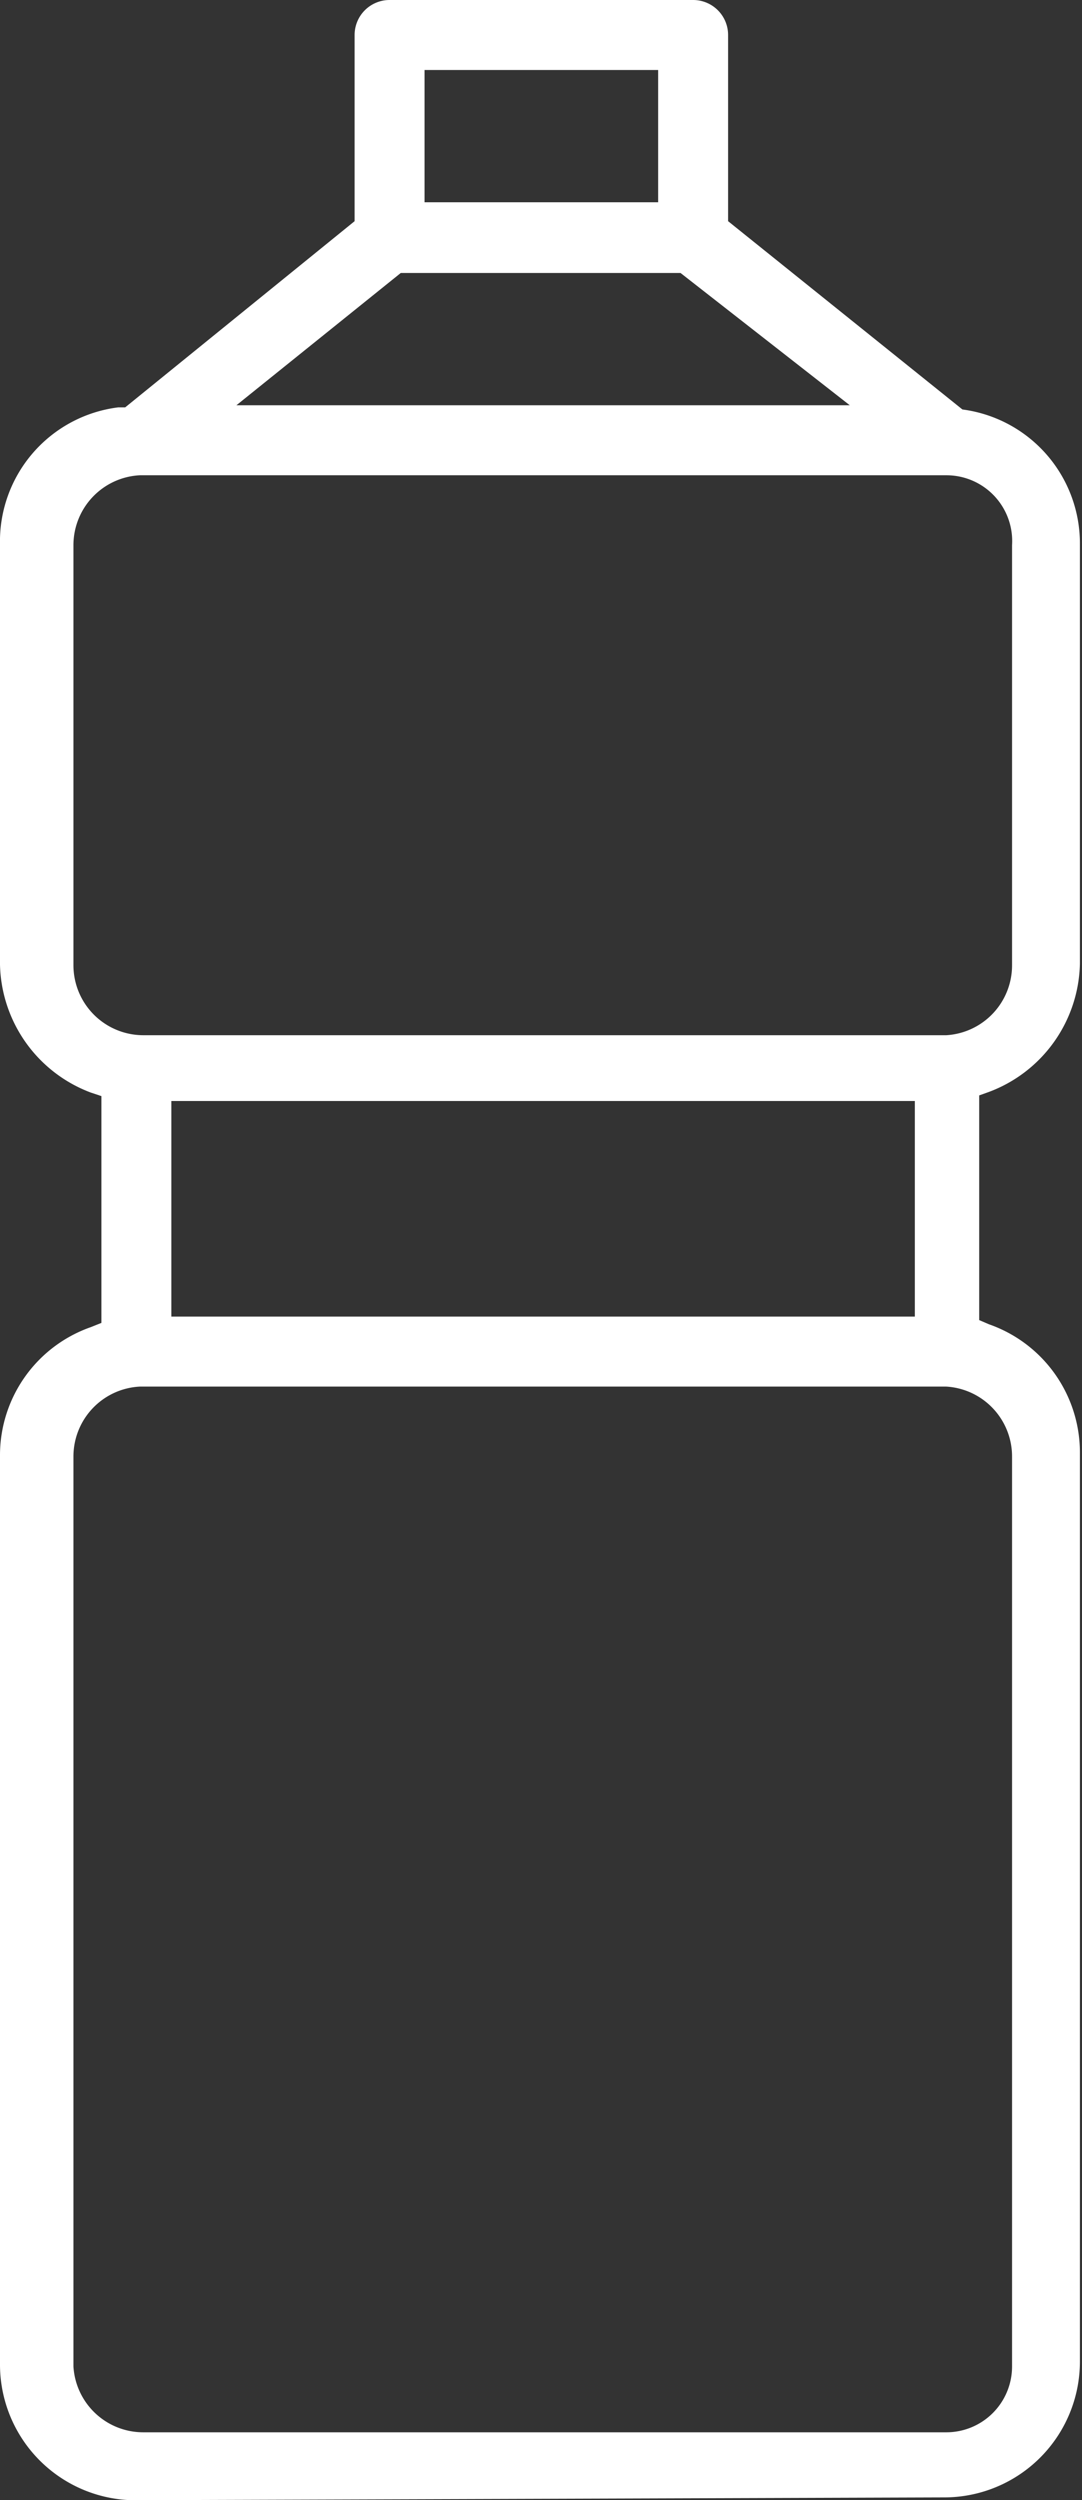 <svg xmlns="http://www.w3.org/2000/svg" viewBox="0 0 15.47 35.72"><rect x="0" y="0" width="15.47" height="35.72" fill="#333333" stroke="none"/><defs><style>.cls-1{fill:#fff;}</style></defs><g id="レイヤー_3" data-name="レイヤー 3"><path class="cls-1" d="M2,35.72A1.94,1.94,0,0,1,0,33.78v-13a1.94,1.94,0,0,1,1.3-1.82l.15-.06V15.66l-.15-.05A2,2,0,0,1,0,13.78v-6A1.93,1.93,0,0,1,1.69,5.82l.1,0L5.07,3.16V.5a.5.5,0,0,1,.5-.5H9.91a.5.5,0,0,1,.5.5V3.16l3.35,2.69,0,0a1.93,1.93,0,0,1,1.68,1.92v6a2,2,0,0,1-1.3,1.83l-.14.05v3.21l.14.06a1.94,1.94,0,0,1,1.3,1.82v13a1.94,1.94,0,0,1-1.94,1.94ZM2,19.81a1,1,0,0,0-.95,1v13a1,1,0,0,0,1,.94H13.53a.94.94,0,0,0,.94-.94v-13a1,1,0,0,0-.94-1Zm11.08-1V15.73H2.45v3.08ZM2,6.79a1,1,0,0,0-.95,1v6a1,1,0,0,0,1,1H13.53a1,1,0,0,0,.94-1v-6a.94.94,0,0,0-.94-1Zm10.15-1L9.73,3.9h-4L3.38,5.79ZM9.41,2.89V1H6.07V2.89Z"/></g></svg>